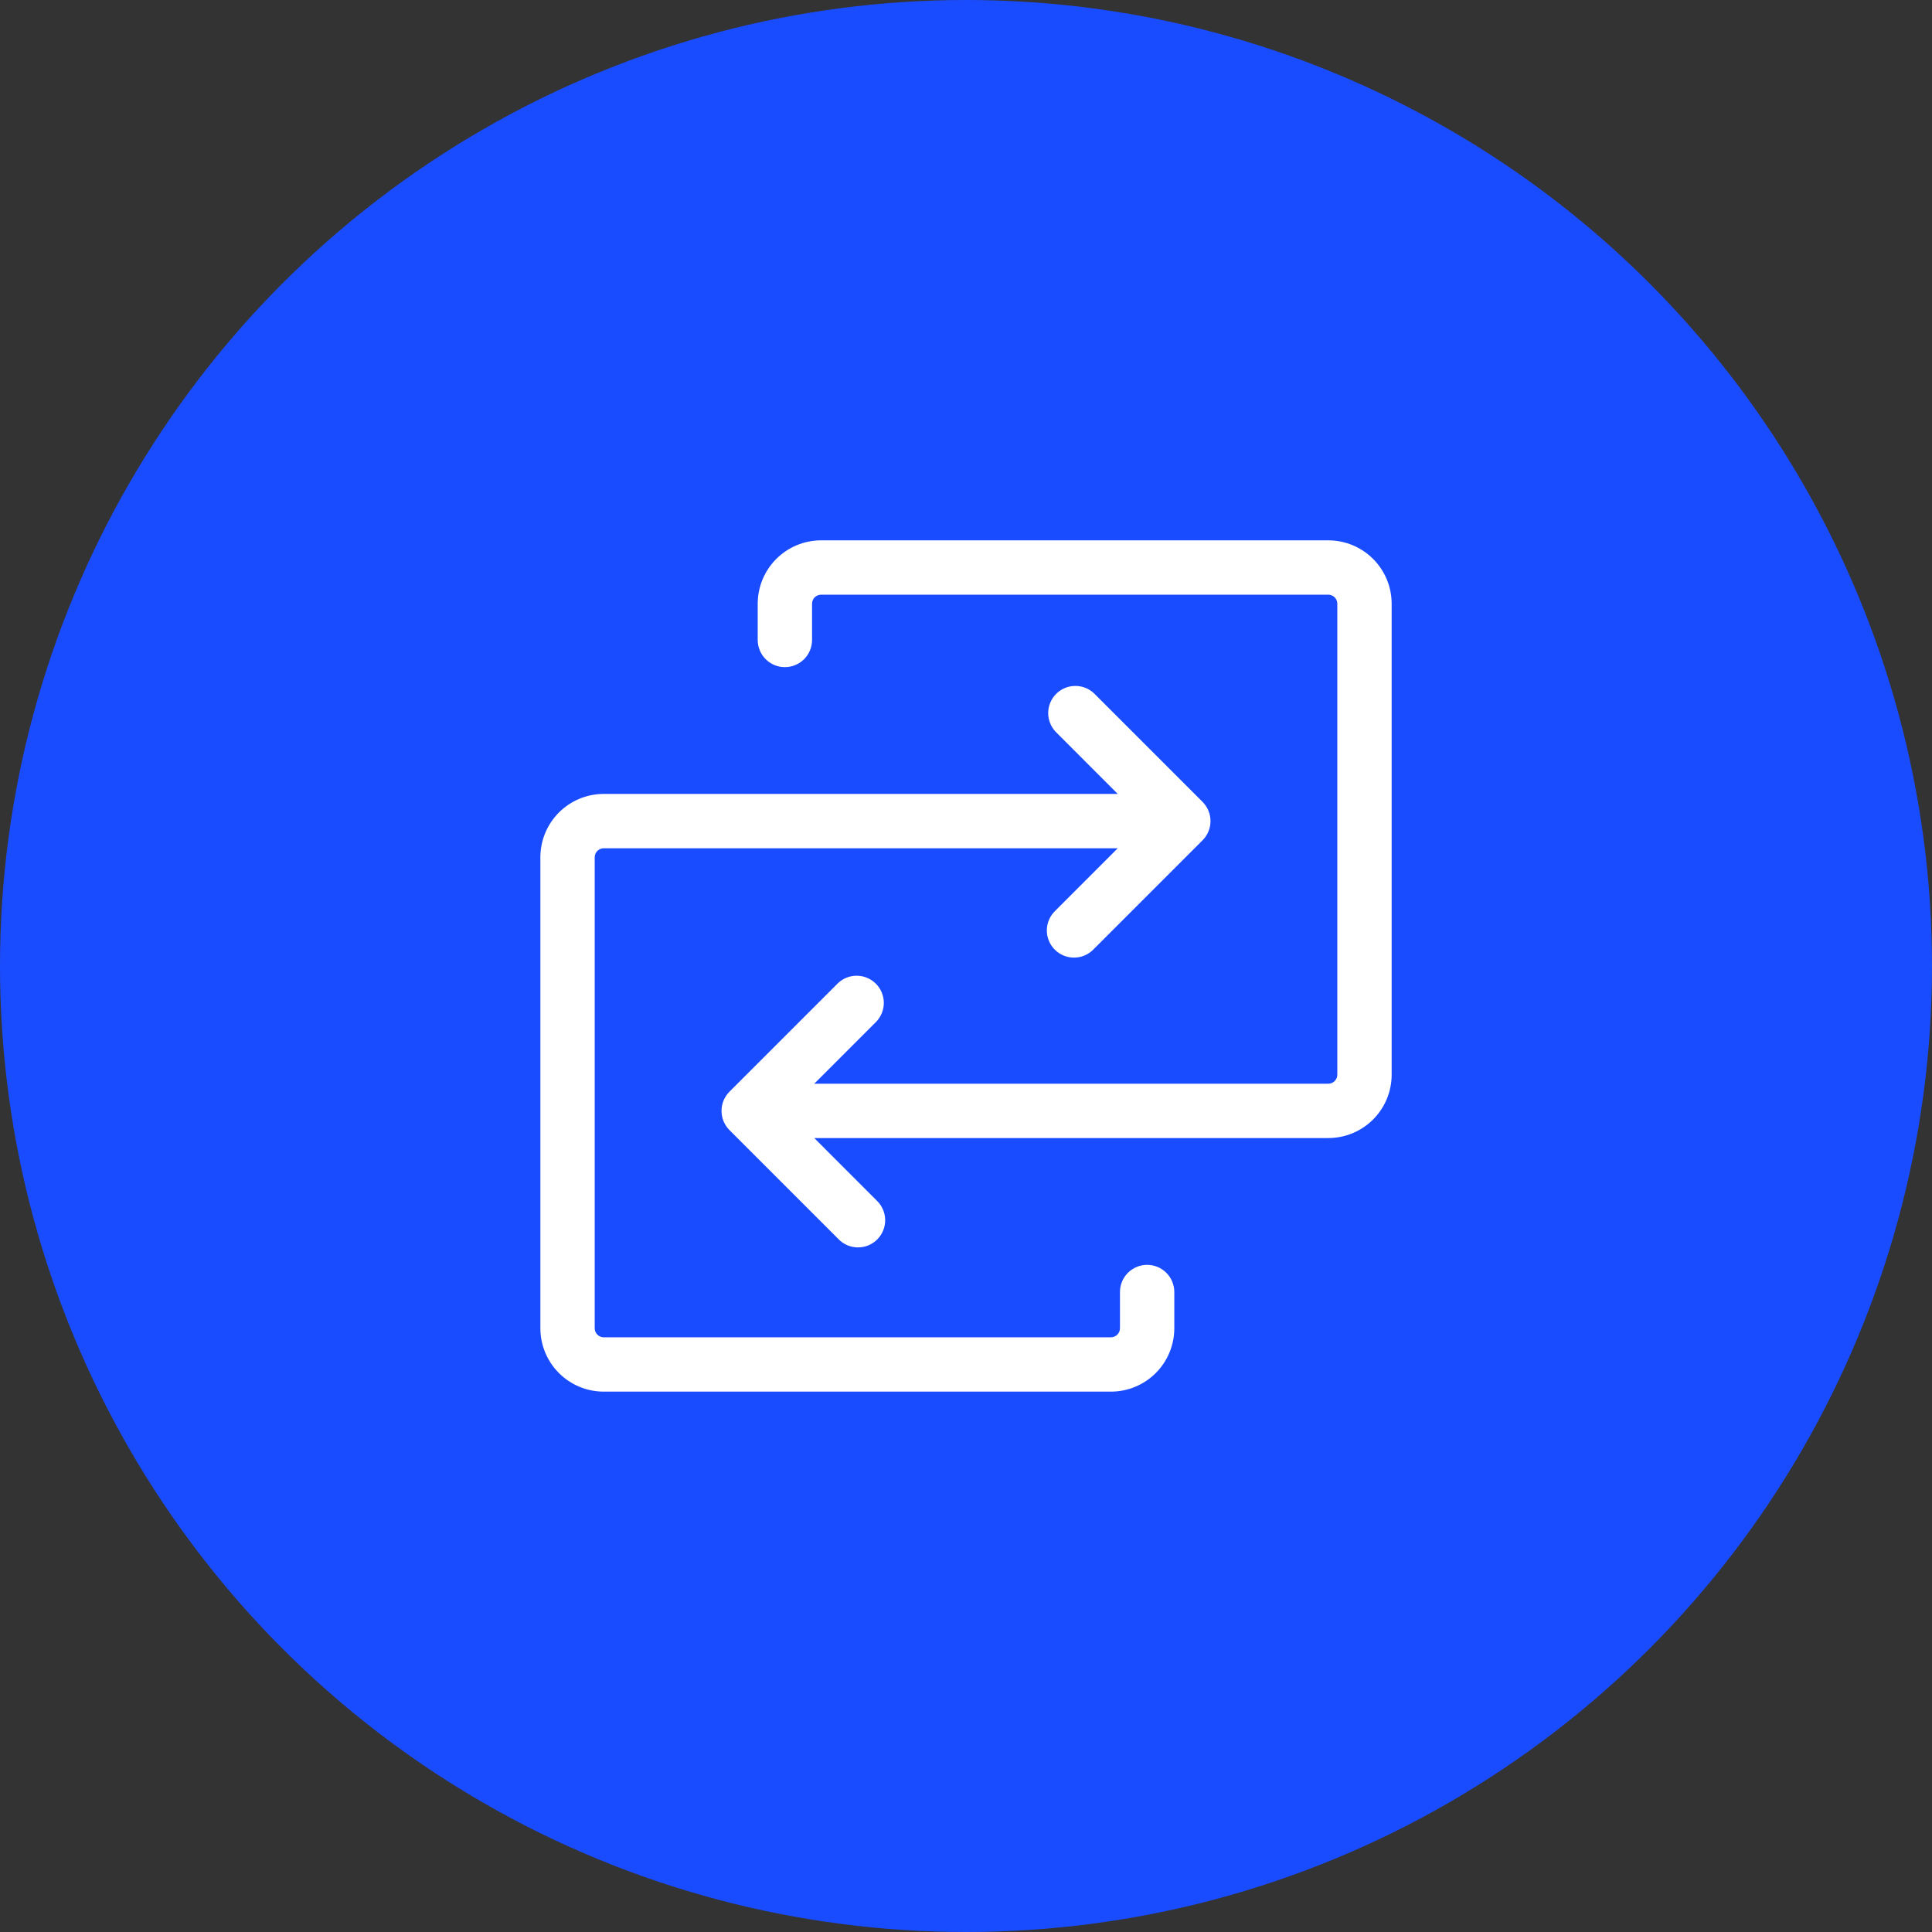 <svg width="72" height="72" viewBox="0 0 72 72" fill="none" xmlns="http://www.w3.org/2000/svg">
<rect x="0" y="0" width="72" height="72" fill="#333333" stroke="none"/>
<circle cx="36" cy="36" r="36" fill="#1A4CFF"/>
<path d="M51.863 22.5V40.05C51.863 40.676 51.614 41.277 51.171 41.72C50.728 42.163 50.127 42.412 49.5 42.412H30.345L32.666 44.734C32.765 44.827 32.845 44.939 32.9 45.063C32.956 45.187 32.985 45.321 32.988 45.457C32.99 45.593 32.965 45.728 32.914 45.854C32.863 45.98 32.788 46.095 32.691 46.191C32.595 46.287 32.481 46.363 32.355 46.414C32.229 46.465 32.093 46.49 31.958 46.487C31.822 46.485 31.688 46.455 31.563 46.4C31.439 46.344 31.327 46.265 31.235 46.165L27.185 42.115C26.995 41.925 26.889 41.668 26.889 41.4C26.889 41.131 26.995 40.874 27.185 40.684L31.235 36.634C31.427 36.455 31.68 36.358 31.943 36.363C32.205 36.367 32.455 36.474 32.641 36.659C32.826 36.844 32.933 37.095 32.937 37.357C32.942 37.619 32.844 37.873 32.666 38.065L30.345 40.387H49.5C49.59 40.387 49.676 40.352 49.739 40.288C49.802 40.225 49.838 40.139 49.838 40.05V22.5C49.838 22.41 49.802 22.324 49.739 22.261C49.676 22.198 49.59 22.162 49.5 22.162H30.6C30.511 22.162 30.425 22.198 30.361 22.261C30.298 22.324 30.263 22.41 30.263 22.5V23.85C30.263 24.118 30.156 24.376 29.966 24.566C29.776 24.756 29.519 24.862 29.25 24.862C28.982 24.862 28.724 24.756 28.534 24.566C28.344 24.376 28.238 24.118 28.238 23.85V22.5C28.238 21.873 28.487 21.272 28.93 20.829C29.373 20.386 29.974 20.137 30.6 20.137H49.5C50.127 20.137 50.728 20.386 51.171 20.829C51.614 21.272 51.863 21.873 51.863 22.5ZM42.75 47.137C42.482 47.137 42.224 47.244 42.034 47.434C41.844 47.624 41.738 47.881 41.738 48.15V49.5C41.738 49.589 41.702 49.675 41.639 49.738C41.576 49.802 41.49 49.837 41.4 49.837H22.5C22.411 49.837 22.325 49.802 22.262 49.738C22.198 49.675 22.163 49.589 22.163 49.5V31.95C22.163 31.86 22.198 31.774 22.262 31.711C22.325 31.648 22.411 31.612 22.5 31.612H41.655L39.335 33.934C39.235 34.027 39.155 34.139 39.1 34.263C39.045 34.387 39.015 34.521 39.013 34.657C39.01 34.793 39.035 34.928 39.086 35.054C39.137 35.18 39.213 35.295 39.309 35.391C39.405 35.487 39.52 35.563 39.646 35.614C39.772 35.665 39.907 35.69 40.043 35.687C40.179 35.685 40.313 35.655 40.437 35.6C40.561 35.544 40.673 35.465 40.766 35.365L44.816 31.315C45.005 31.125 45.112 30.868 45.112 30.6C45.112 30.331 45.005 30.074 44.816 29.884L40.766 25.834C40.574 25.655 40.32 25.558 40.058 25.563C39.795 25.567 39.545 25.674 39.359 25.859C39.174 26.044 39.068 26.295 39.063 26.557C39.059 26.819 39.156 27.073 39.335 27.265L41.655 29.587H22.5C21.874 29.587 21.273 29.836 20.83 30.279C20.387 30.722 20.138 31.323 20.138 31.95V49.5C20.138 50.126 20.387 50.727 20.83 51.17C21.273 51.613 21.874 51.862 22.5 51.862H41.4C42.027 51.862 42.628 51.613 43.071 51.17C43.514 50.727 43.763 50.126 43.763 49.5V48.15C43.763 47.881 43.656 47.624 43.466 47.434C43.276 47.244 43.019 47.137 42.75 47.137Z" fill="white"/>
</svg>

